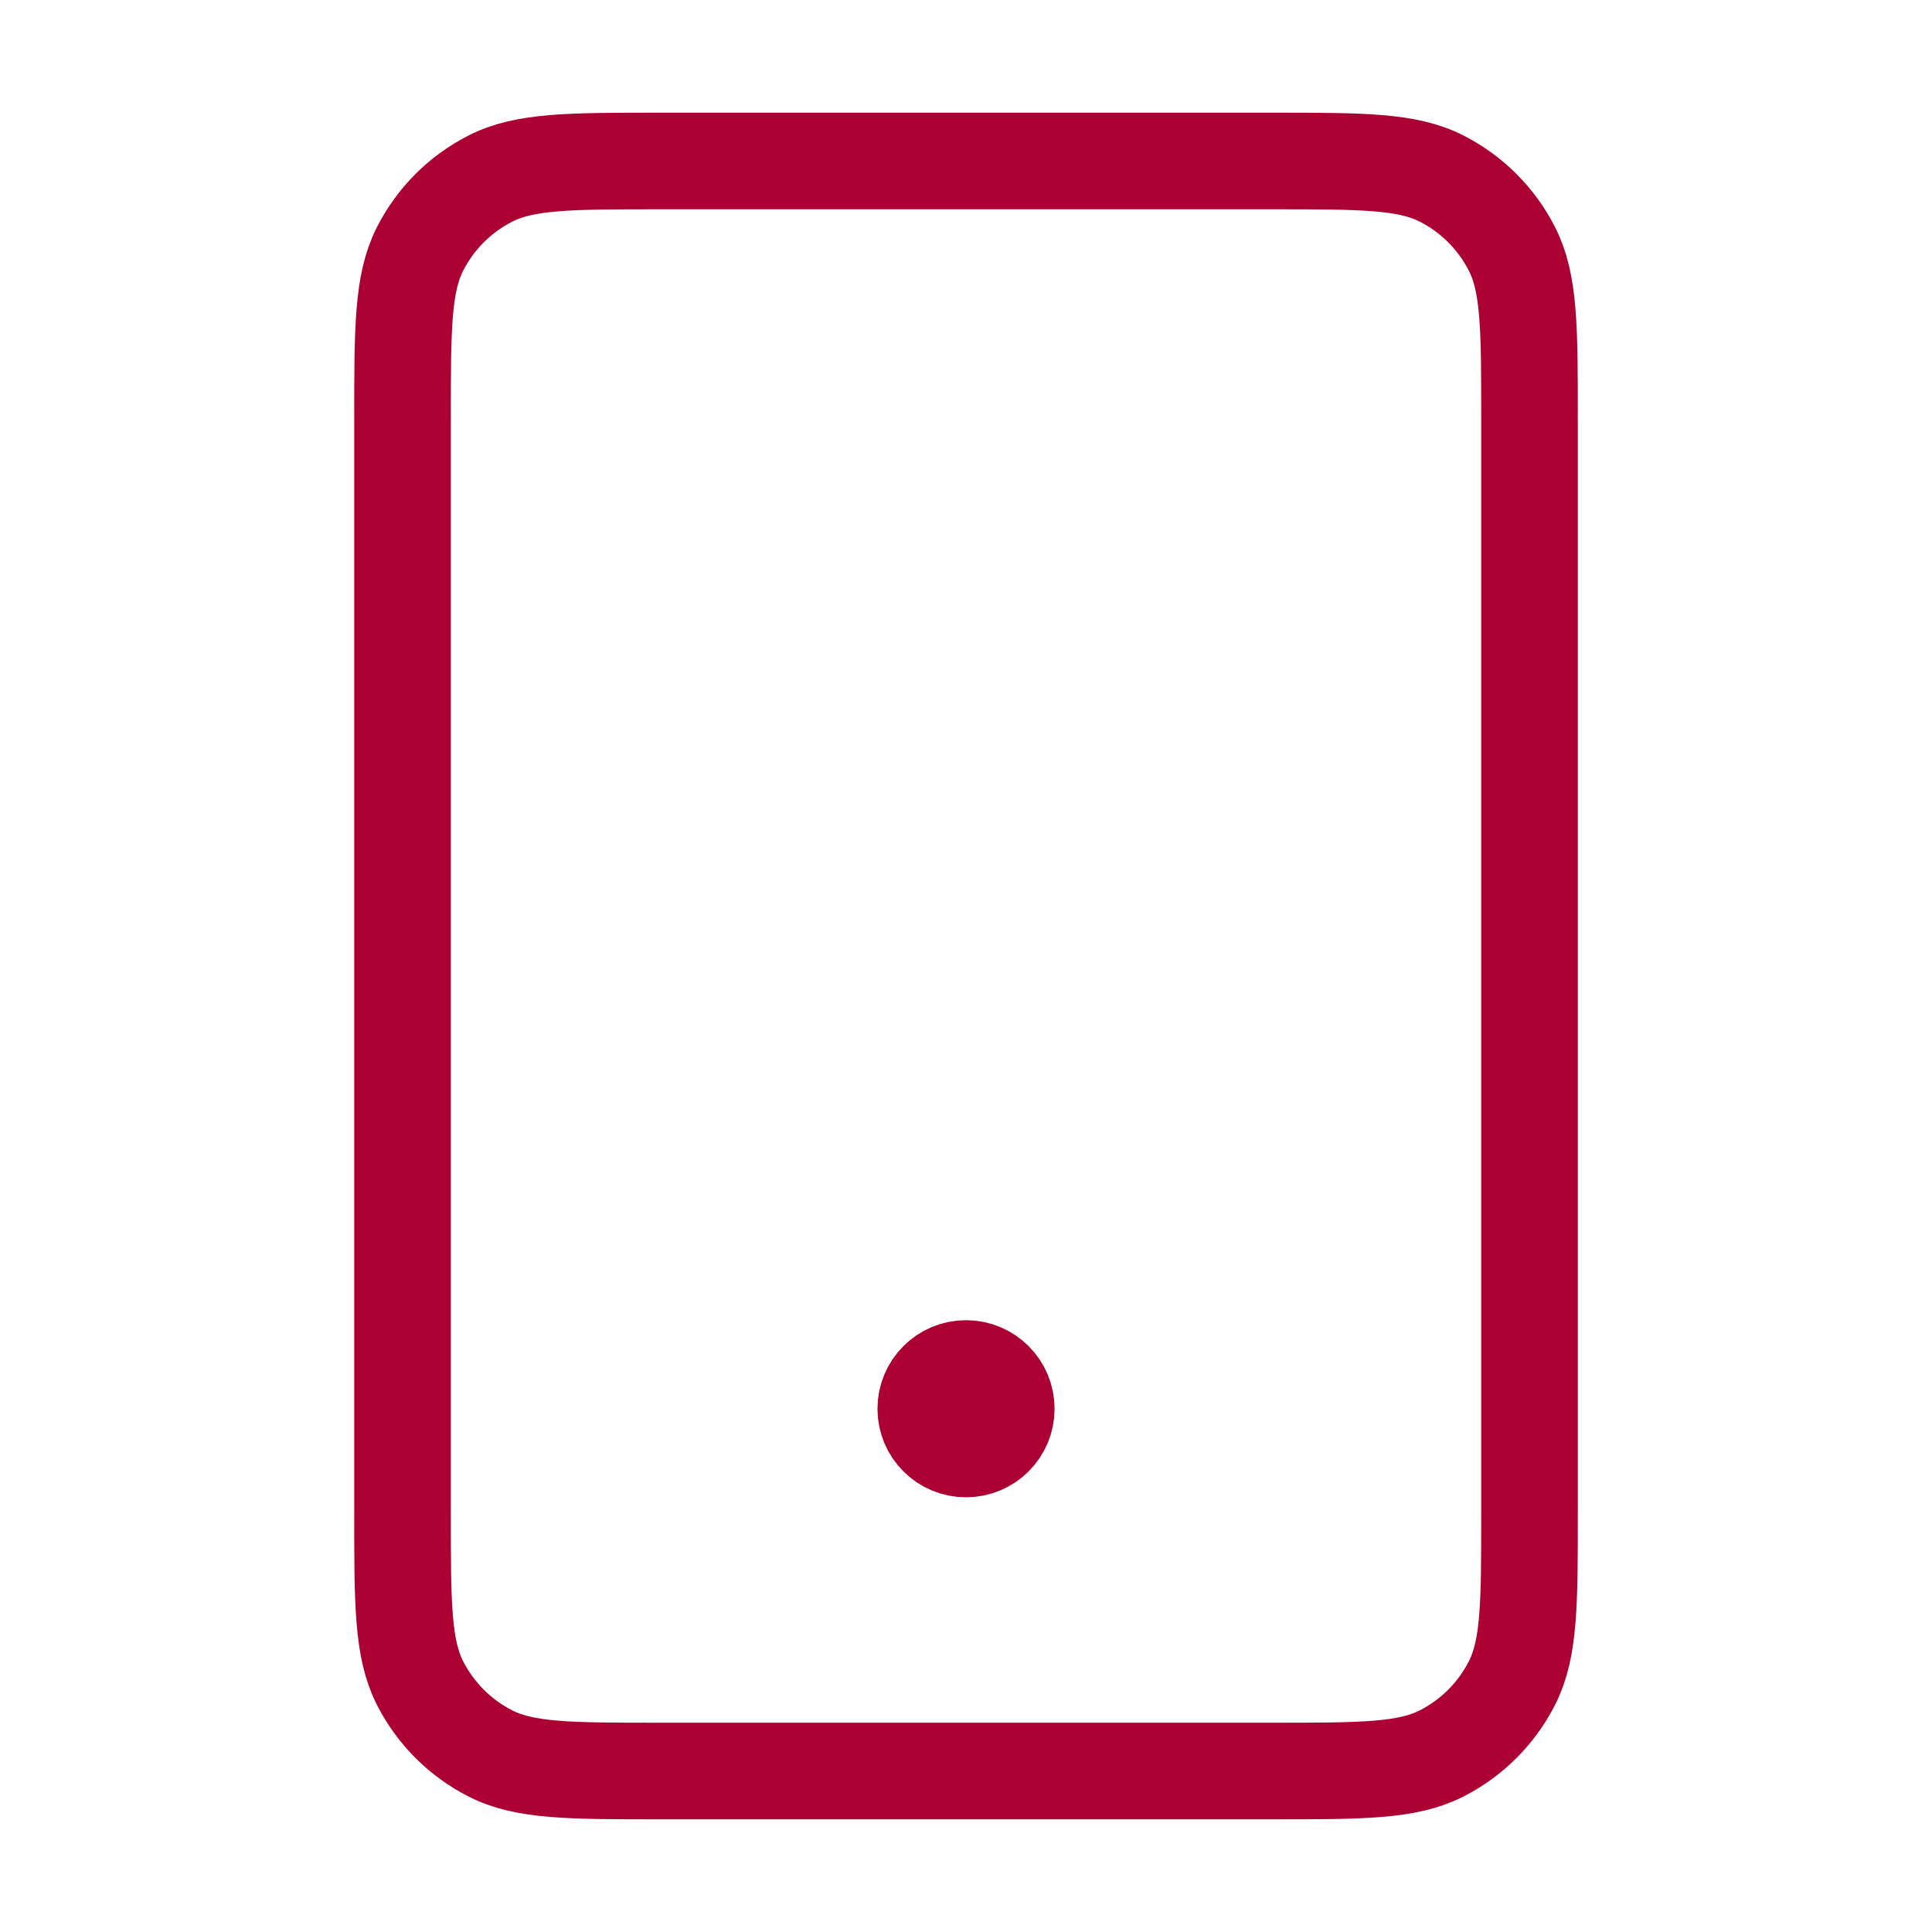 <svg width="40" height="40" viewBox="0 0 40 40" fill="none" xmlns="http://www.w3.org/2000/svg">
<path d="M20 29.167H20.017M13.667 36.667H26.334C28.2 36.667 29.134 36.667 29.847 36.303C30.474 35.984 30.984 35.474 31.303 34.847C31.667 34.134 31.667 33.2 31.667 31.333V8.667C31.667 6.8 31.667 5.866 31.303 5.153C30.984 4.526 30.474 4.016 29.847 3.697C29.134 3.333 28.2 3.333 26.334 3.333H13.667C11.8 3.333 10.867 3.333 10.153 3.697C9.526 4.016 9.016 4.526 8.697 5.153C8.334 5.866 8.334 6.8 8.334 8.667V31.333C8.334 33.2 8.334 34.134 8.697 34.847C9.016 35.474 9.526 35.984 10.153 36.303C10.867 36.667 11.8 36.667 13.667 36.667ZM20.834 29.167C20.834 29.627 20.46 30 20 30C19.54 30 19.167 29.627 19.167 29.167C19.167 28.706 19.54 28.333 20 28.333C20.46 28.333 20.834 28.706 20.834 29.167Z" stroke="#AC0033" stroke-width="2" stroke-linecap="round" stroke-linejoin="round"/>
</svg>
